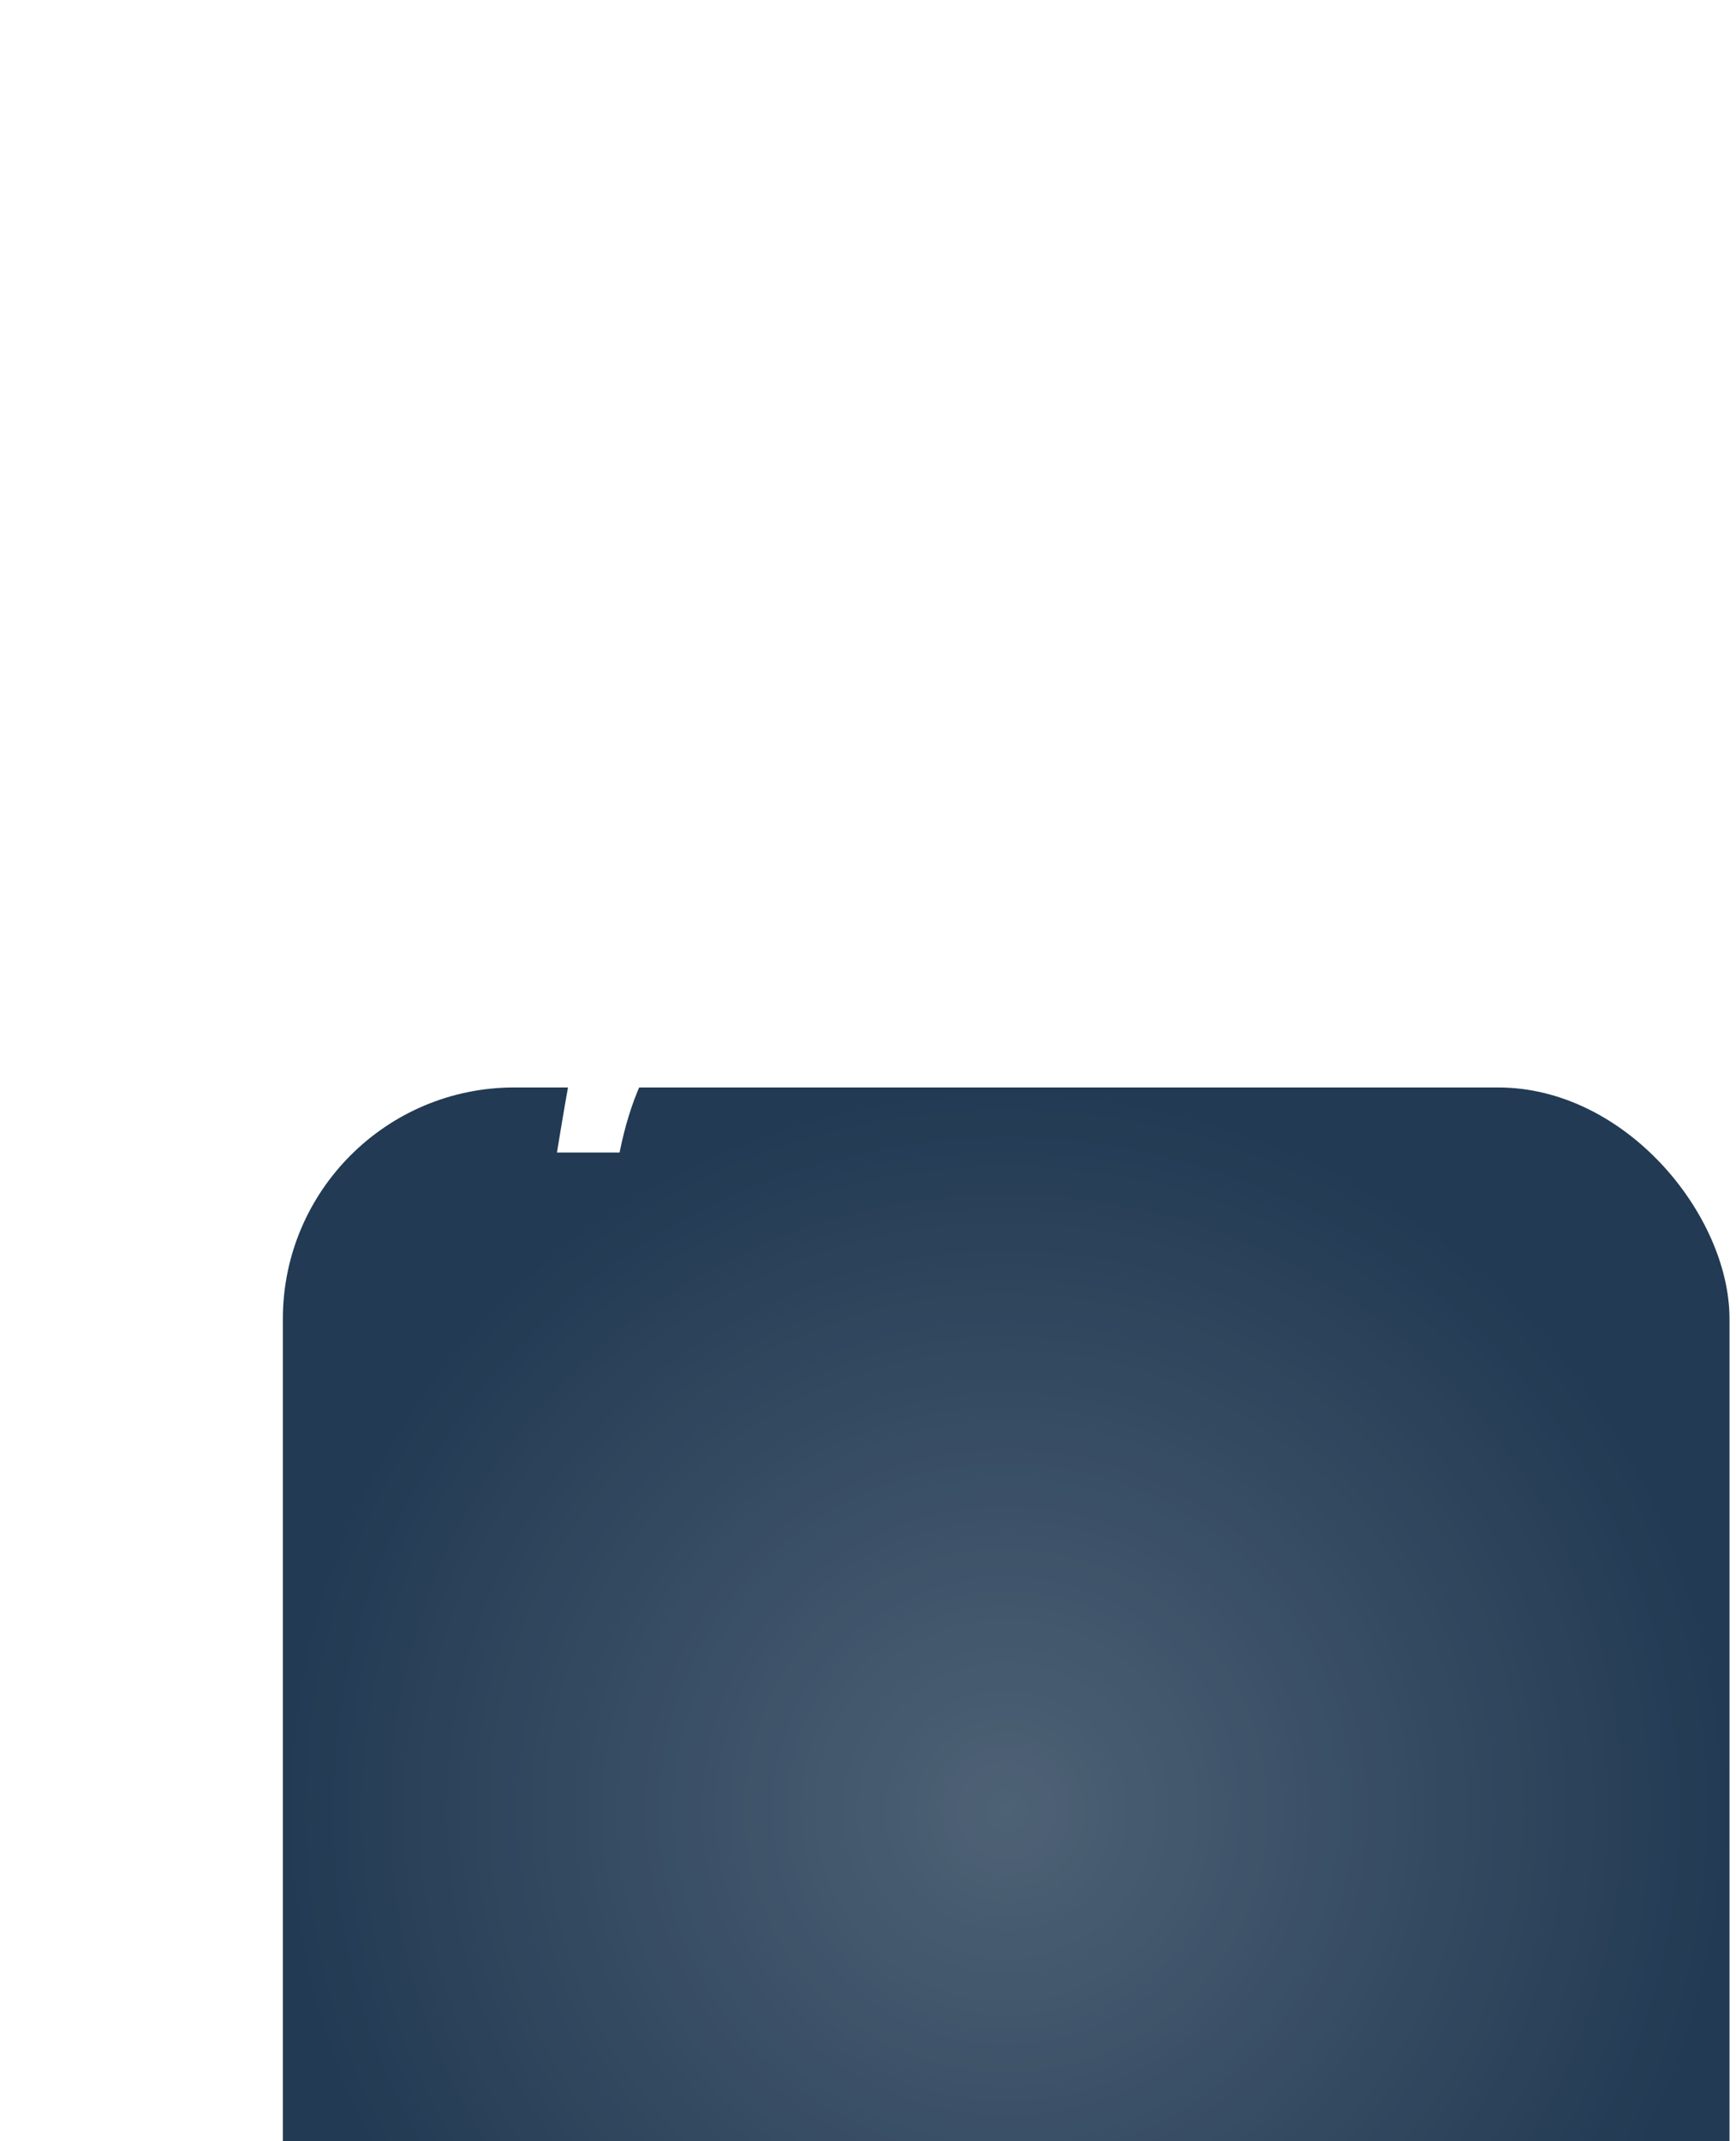 <svg width="30" height="37" viewBox="0 0 30 37" fill="none" xmlns="http://www.w3.org/2000/svg">
<g filter="url(#filter0_ddddd_179_6574)">
<rect x="1.888" y="1.791" width="25" height="25" rx="4" fill="#223A53"/>
<rect x="1.888" y="1.791" width="25" height="25" rx="4" fill="url(#paint0_radial_179_6574)" fill-opacity="0.2"/>
</g>
<path d="M10.553 11.861L10.419 12.168C10.322 12.392 10.011 12.392 9.914 12.168L9.78 11.861C9.542 11.315 9.113 10.88 8.578 10.642L8.167 10.459C7.944 10.36 7.944 10.036 8.167 9.937L8.555 9.764C9.104 9.52 9.541 9.069 9.775 8.504L9.912 8.173C10.007 7.942 10.326 7.942 10.422 8.173L10.559 8.504C10.793 9.069 11.229 9.52 11.778 9.764L12.166 9.937C12.389 10.036 12.389 10.36 12.166 10.459L11.755 10.642C11.22 10.88 10.791 11.315 10.553 11.861ZM9.659 19.707C10.215 16.354 11.418 9.081 19.375 9.081C18.565 10.707 18.021 11.519 17.479 12.061L16.938 12.602L17.75 13.144C17.208 14.769 15.583 16.665 13.417 16.936C11.971 17.116 11.068 18.109 10.707 19.915H9.625C9.636 19.847 9.648 19.778 9.659 19.707Z" fill="white"/>
<defs>
<filter id="filter0_ddddd_179_6574" x="0.888" y="0.791" width="29" height="36" filterUnits="userSpaceOnUse" color-interpolation-filters="sRGB">
<feFlood flood-opacity="0" result="BackgroundImageFix"/>
<feColorMatrix in="SourceAlpha" type="matrix" values="0 0 0 0 0 0 0 0 0 0 0 0 0 0 0 0 0 0 127 0" result="hardAlpha"/>
<feOffset/>
<feGaussianBlur stdDeviation="0.5"/>
<feColorMatrix type="matrix" values="0 0 0 0 0.376 0 0 0 0 0.463 0 0 0 0 0.541 0 0 0 0.45 0"/>
<feBlend mode="normal" in2="BackgroundImageFix" result="effect1_dropShadow_179_6574"/>
<feColorMatrix in="SourceAlpha" type="matrix" values="0 0 0 0 0 0 0 0 0 0 0 0 0 0 0 0 0 0 127 0" result="hardAlpha"/>
<feOffset dy="1"/>
<feGaussianBlur stdDeviation="0.5"/>
<feColorMatrix type="matrix" values="0 0 0 0 0.376 0 0 0 0 0.463 0 0 0 0 0.541 0 0 0 0.39 0"/>
<feBlend mode="normal" in2="effect1_dropShadow_179_6574" result="effect2_dropShadow_179_6574"/>
<feColorMatrix in="SourceAlpha" type="matrix" values="0 0 0 0 0 0 0 0 0 0 0 0 0 0 0 0 0 0 127 0" result="hardAlpha"/>
<feOffset dx="1" dy="3"/>
<feGaussianBlur stdDeviation="1"/>
<feColorMatrix type="matrix" values="0 0 0 0 0.376 0 0 0 0 0.463 0 0 0 0 0.541 0 0 0 0.23 0"/>
<feBlend mode="normal" in2="effect2_dropShadow_179_6574" result="effect3_dropShadow_179_6574"/>
<feColorMatrix in="SourceAlpha" type="matrix" values="0 0 0 0 0 0 0 0 0 0 0 0 0 0 0 0 0 0 127 0" result="hardAlpha"/>
<feOffset dx="1" dy="5"/>
<feGaussianBlur stdDeviation="1"/>
<feColorMatrix type="matrix" values="0 0 0 0 0.376 0 0 0 0 0.463 0 0 0 0 0.541 0 0 0 0.07 0"/>
<feBlend mode="normal" in2="effect3_dropShadow_179_6574" result="effect4_dropShadow_179_6574"/>
<feColorMatrix in="SourceAlpha" type="matrix" values="0 0 0 0 0 0 0 0 0 0 0 0 0 0 0 0 0 0 127 0" result="hardAlpha"/>
<feOffset dx="1" dy="8"/>
<feGaussianBlur stdDeviation="1"/>
<feColorMatrix type="matrix" values="0 0 0 0 0.376 0 0 0 0 0.463 0 0 0 0 0.541 0 0 0 0.01 0"/>
<feBlend mode="normal" in2="effect4_dropShadow_179_6574" result="effect5_dropShadow_179_6574"/>
<feBlend mode="normal" in="SourceGraphic" in2="effect5_dropShadow_179_6574" result="shape"/>
</filter>
<radialGradient id="paint0_radial_179_6574" cx="0" cy="0" r="1" gradientUnits="userSpaceOnUse" gradientTransform="translate(14.388 14.291) rotate(90) scale(12.5)">
<stop stop-color="white"/>
<stop offset="1" stop-color="white" stop-opacity="0"/>
</radialGradient>
</defs>
</svg>

